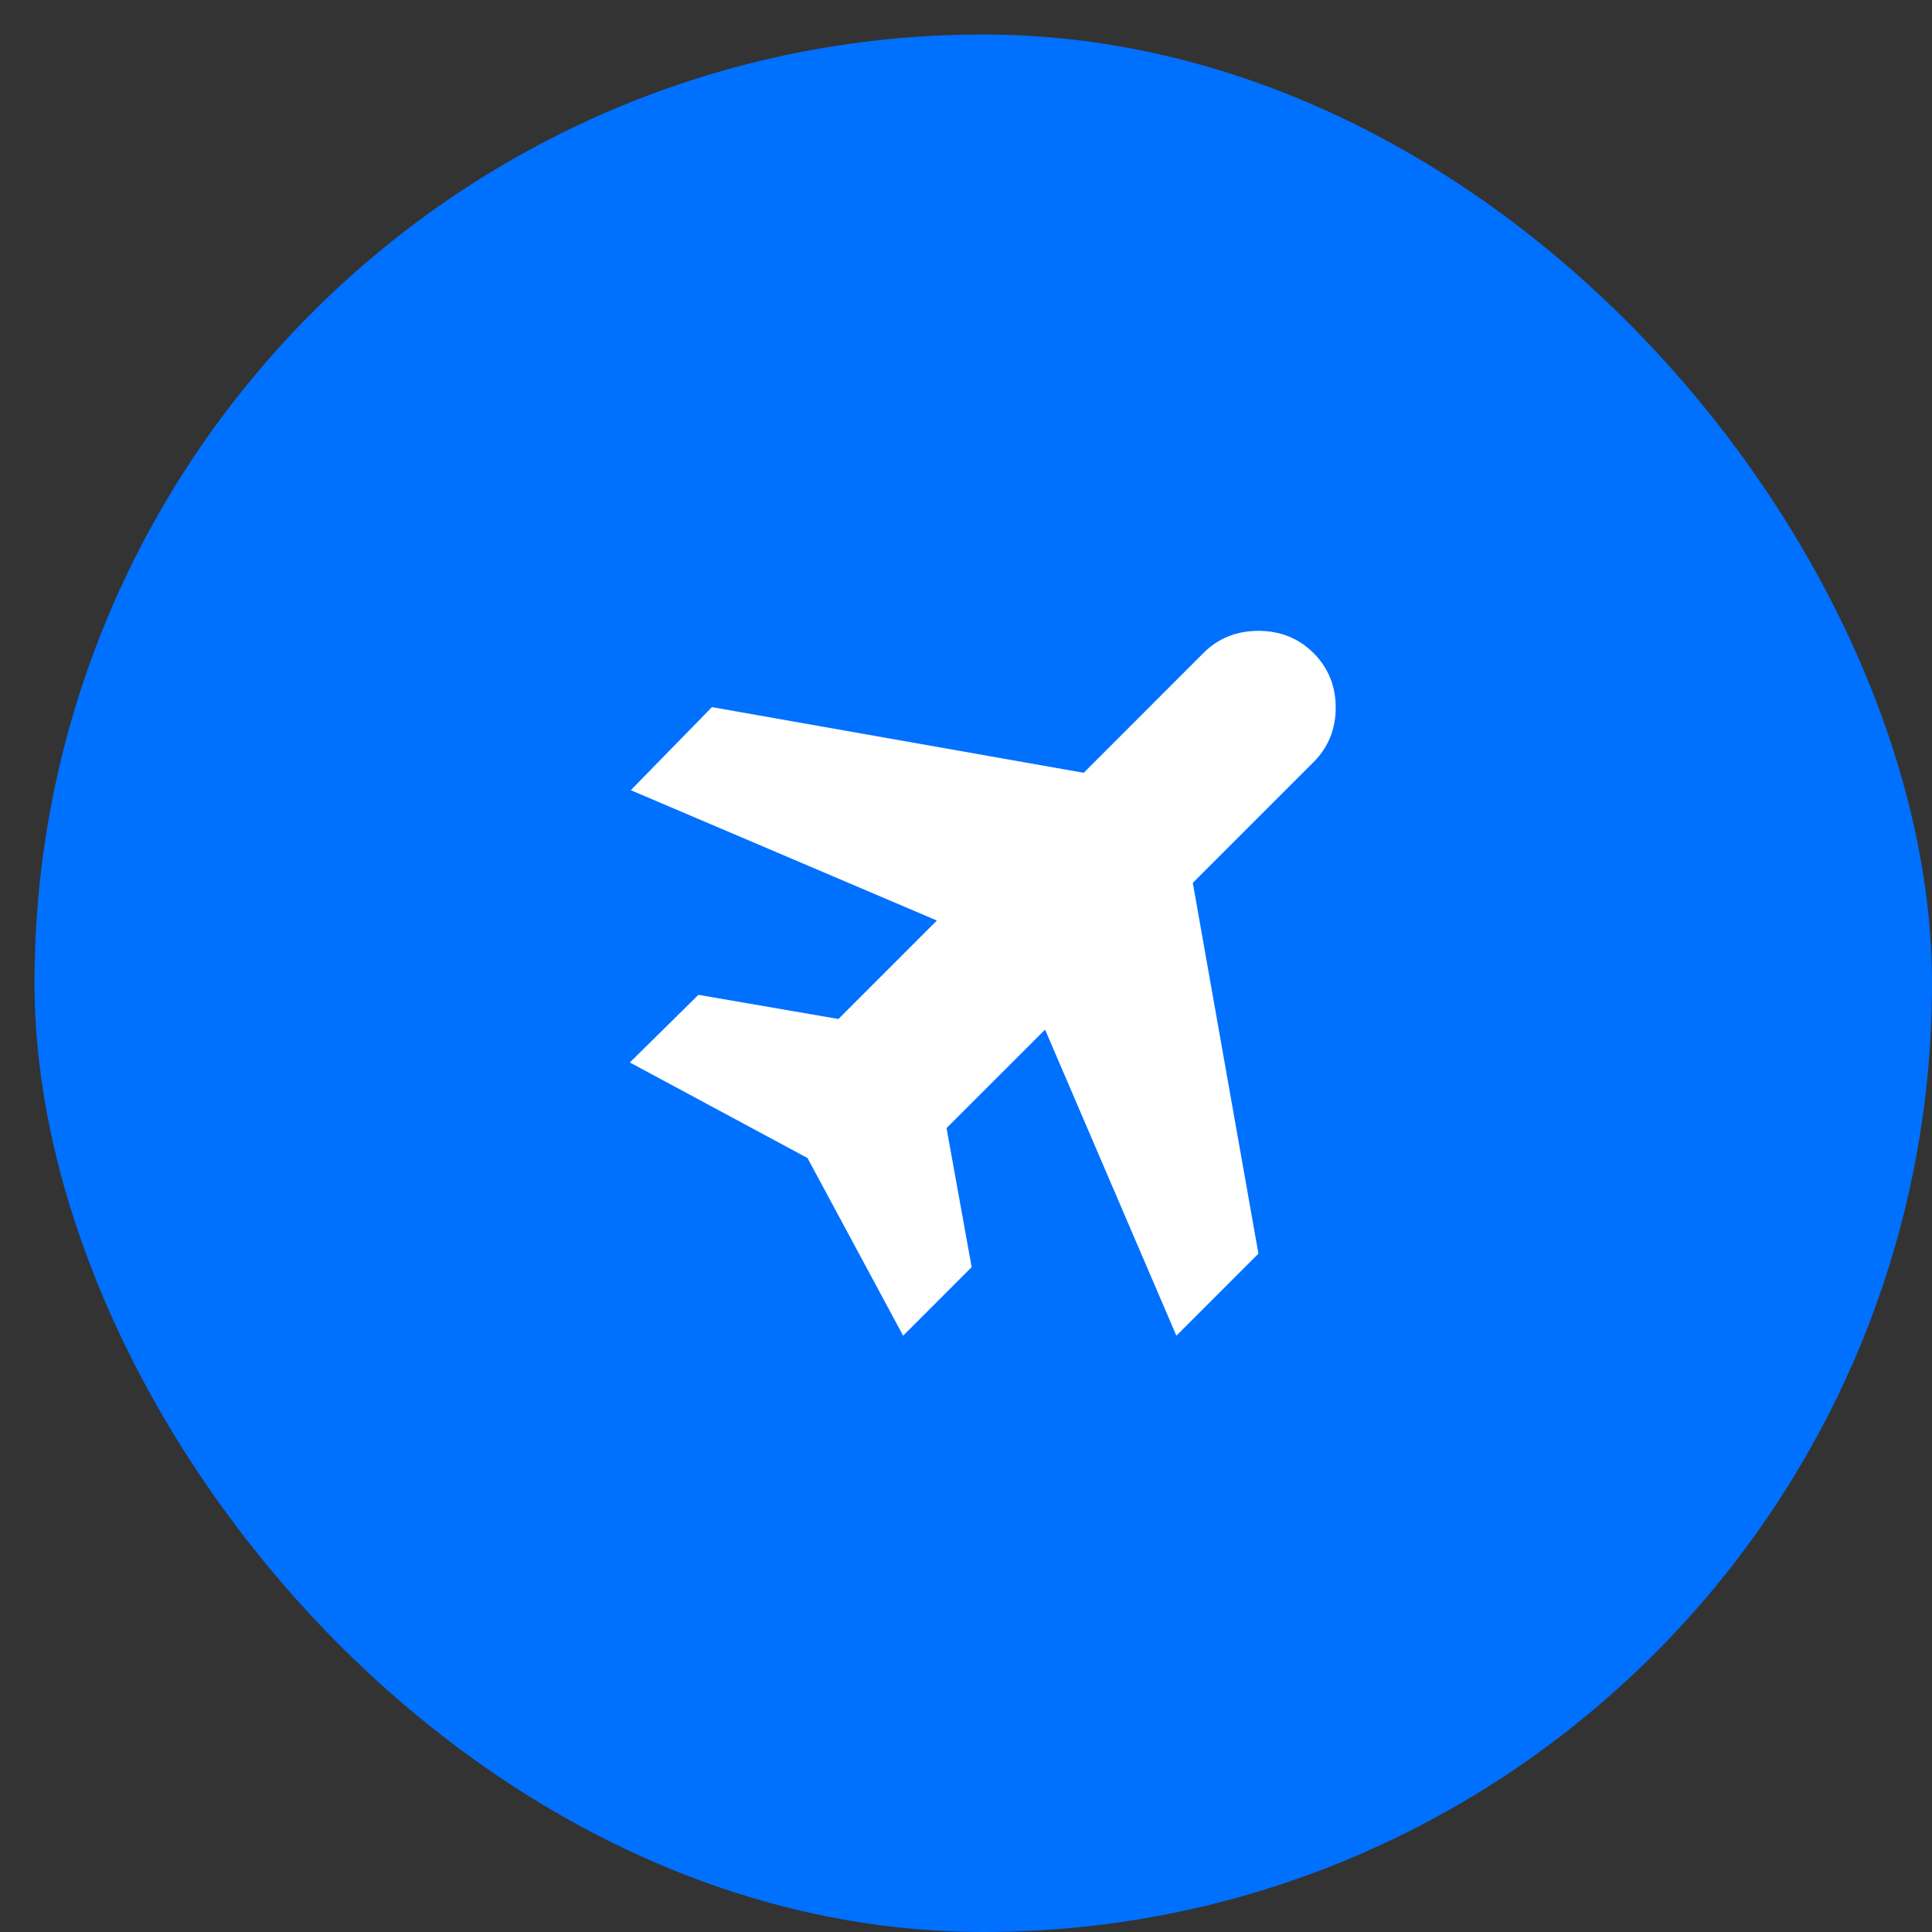<?xml version="1.0" encoding="UTF-8"?> <svg xmlns="http://www.w3.org/2000/svg" width="28" height="28" viewBox="0 0 28 28" fill="none"><rect x="0" y="0" width="28" height="28" fill="#333333" stroke="none"/><rect x="0.5" y="0.5" width="27.5" height="27.5" rx="13.75" fill="#0070FF"></rect><mask id="mask0_3468_270" style="mask-type:alpha" maskUnits="userSpaceOnUse" x="7" y="7" width="14" height="14"><rect x="7.533" y="7.533" width="13.434" height="13.434" fill="#D9D9D9"></rect></mask><g mask="url(#mask0_3468_270)"><path d="M13.089 19.358L11.703 16.783L9.128 15.398L10.122 14.418L12.151 14.768L13.578 13.341L9.142 11.452L10.318 10.248L15.706 11.2L17.441 9.464C17.655 9.25 17.921 9.143 18.238 9.143C18.556 9.143 18.821 9.25 19.036 9.464C19.251 9.679 19.358 9.943 19.358 10.255C19.358 10.568 19.251 10.831 19.036 11.046L17.287 12.795L18.238 18.169L17.049 19.358L15.146 14.922L13.718 16.349L14.082 18.364L13.089 19.358Z" fill="white"></path></g></svg> 